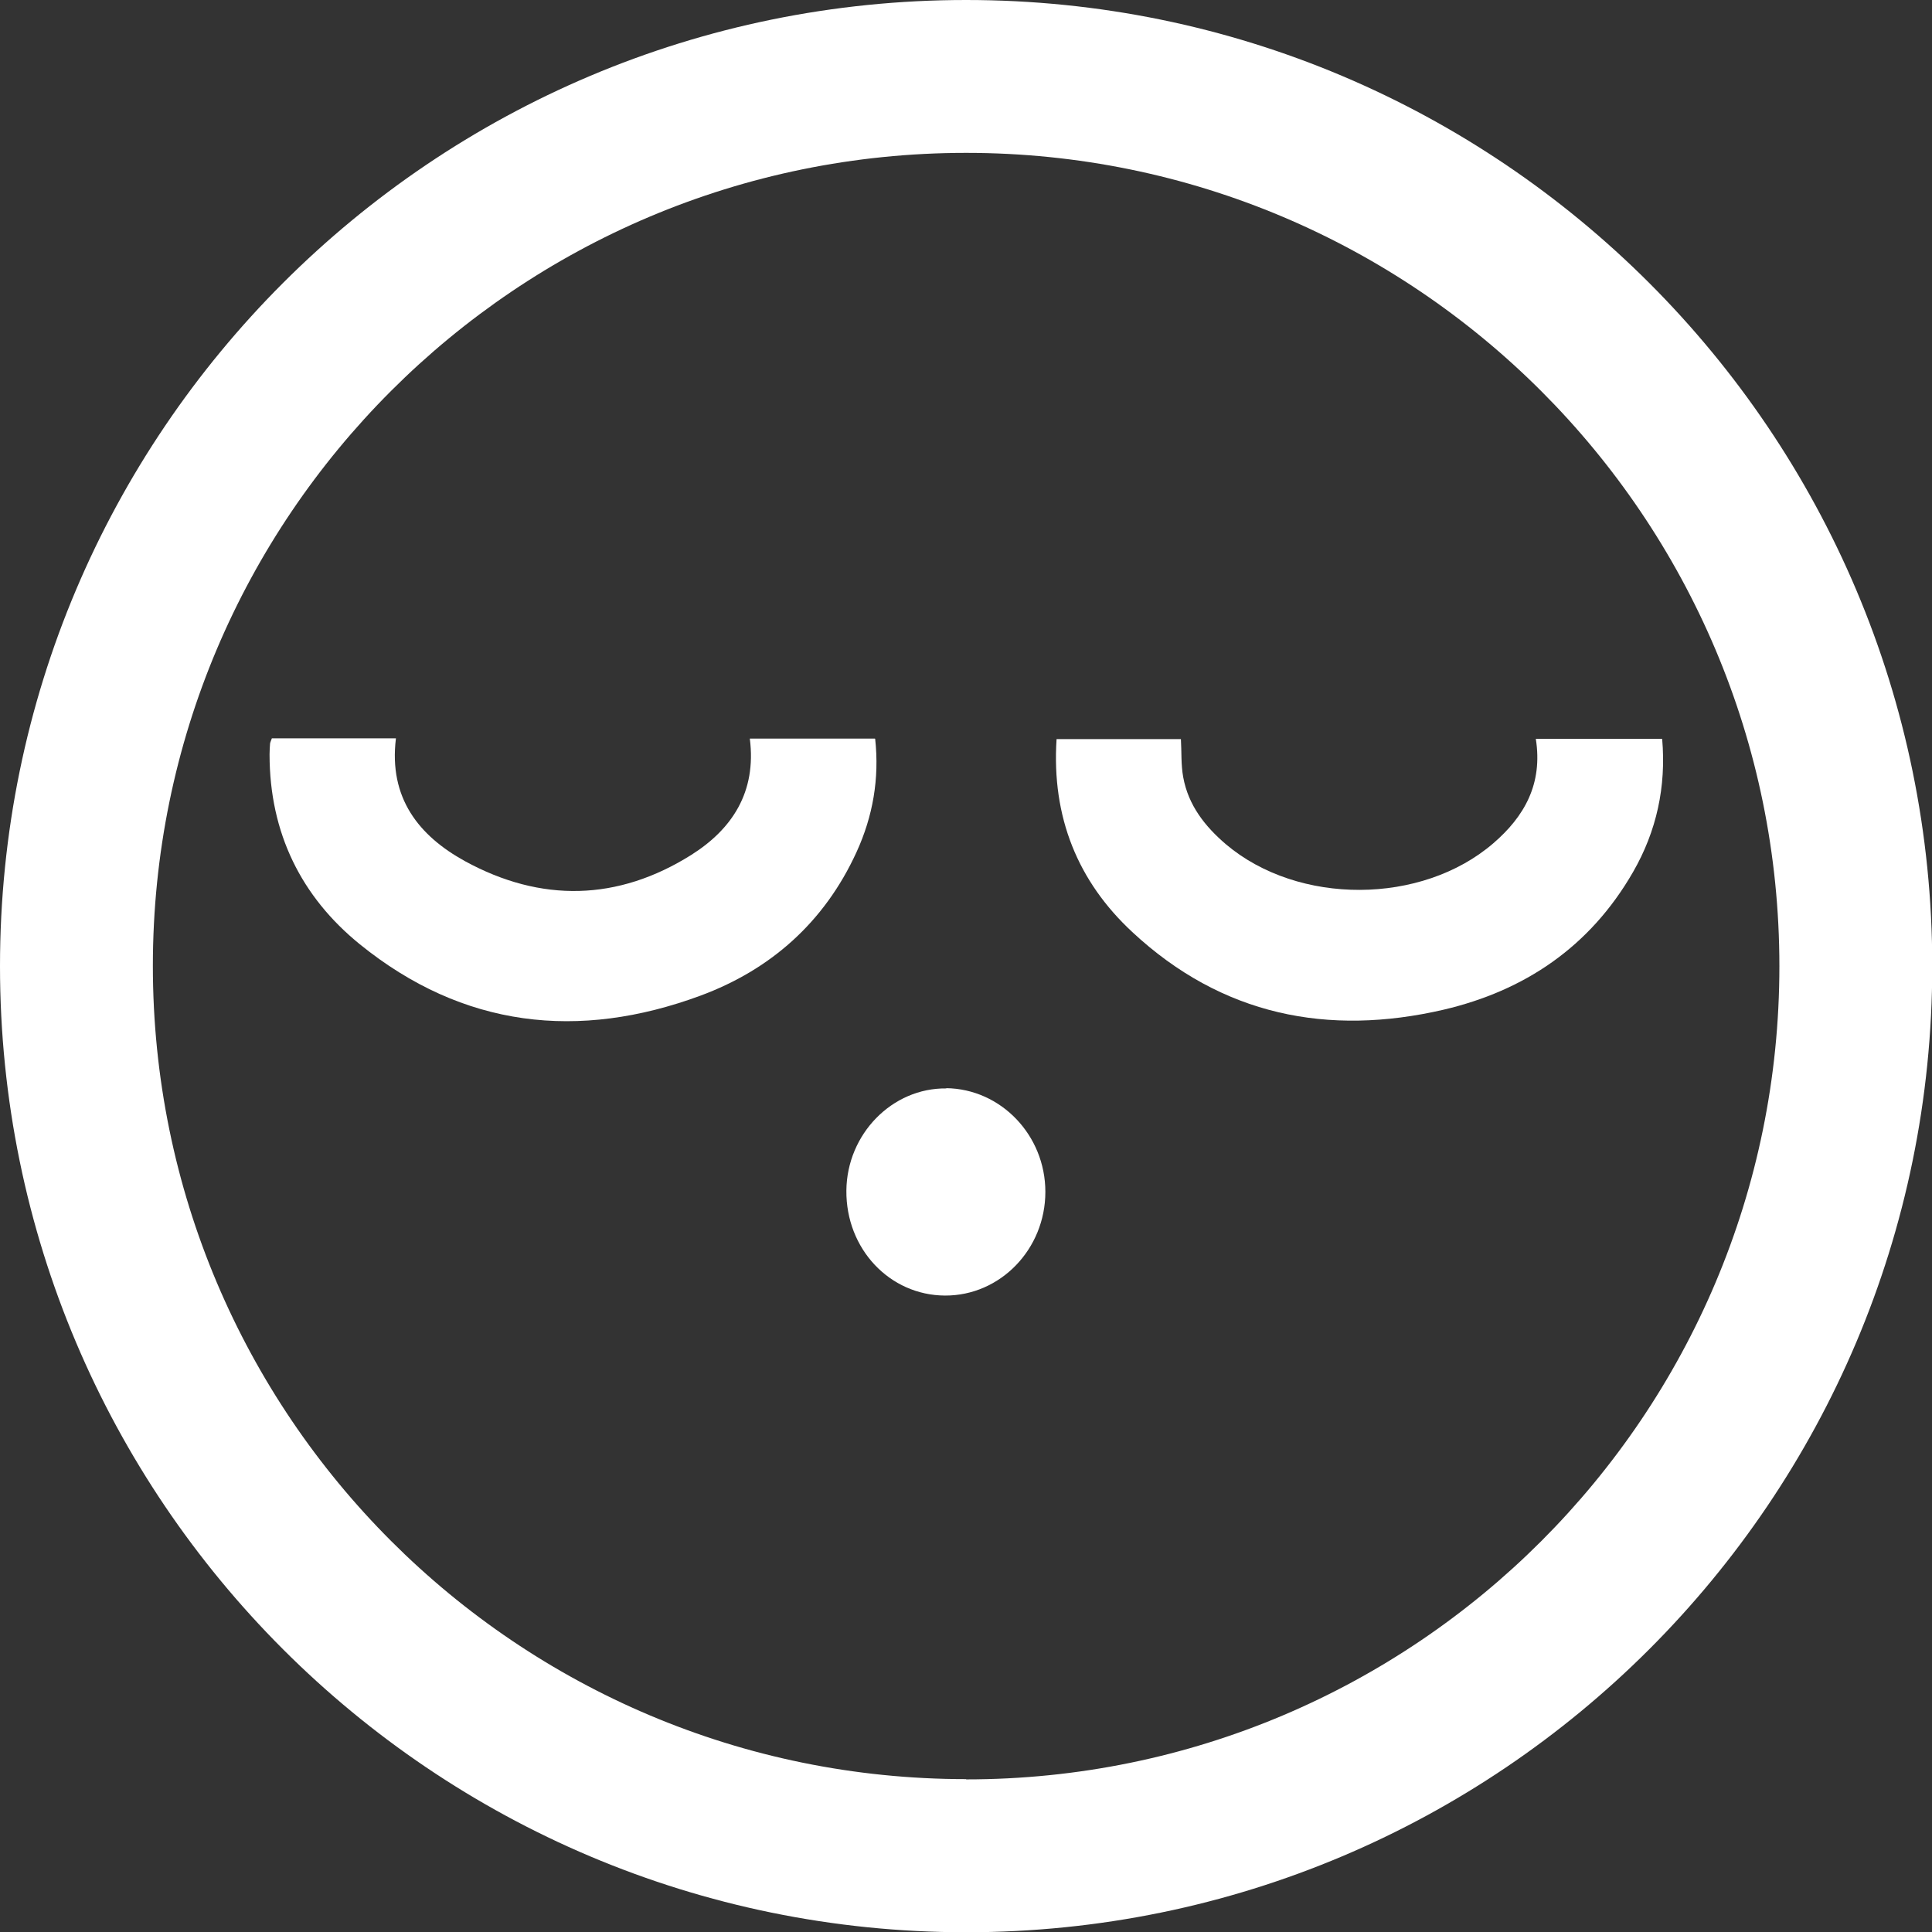 <?xml version="1.0" encoding="UTF-8"?><svg id="Layer_2" xmlns="http://www.w3.org/2000/svg" viewBox="0 0 75.83 75.83"><rect x="0" y="0" width="75.83" height="75.83" fill="#333333" stroke="none"/><defs><style>.cls-1{fill:#fff;}</style></defs><g id="Layer_1-2"><path class="cls-1" d="m34.34,28.99h-4.91c.27,2.11-.71,3.56-2.29,4.56-2.89,1.82-5.91,1.88-8.89.25-1.8-.99-3-2.47-2.71-4.82h-4.87c-.03.09-.06.14-.07.2-.01.14-.02.28-.02.43,0,3.09,1.25,5.59,3.54,7.45,4.06,3.29,8.6,3.78,13.37,2.02,2.73-1.01,4.86-2.86,6.13-5.64.64-1.4.9-2.88.73-4.44Z"/><path class="cls-1" d="m65.23,29h-4.95c.28,1.77-.45,3.05-1.67,4.1-2.81,2.42-7.65,2.44-10.49.04-.82-.7-1.48-1.53-1.68-2.64-.09-.49-.06-1-.09-1.49h-4.88c-.2,3.07.84,5.59,2.97,7.57,3.52,3.28,7.69,4.1,12.22,3.05,3.16-.74,5.74-2.45,7.44-5.41.92-1.6,1.3-3.34,1.14-5.21Z"/><path class="cls-1" d="m37.15,42.72c-2.13-.03-3.91,1.79-3.93,4.01-.02,2.29,1.7,4.11,3.87,4.12,2.17.01,3.94-1.82,3.94-4.07,0-2.22-1.74-4.04-3.89-4.07Z"/><path class="cls-1" d="m37.92,0C16.98,0,0,16.98,0,37.92s16.98,37.92,37.92,37.92,37.92-16.98,37.92-37.92S58.86,0,37.92,0Zm0,69.83c-17.63,0-31.92-14.29-31.92-31.92S20.29,6,37.92,6s31.92,14.29,31.92,31.92-14.29,31.92-31.92,31.92Z"/></g></svg>